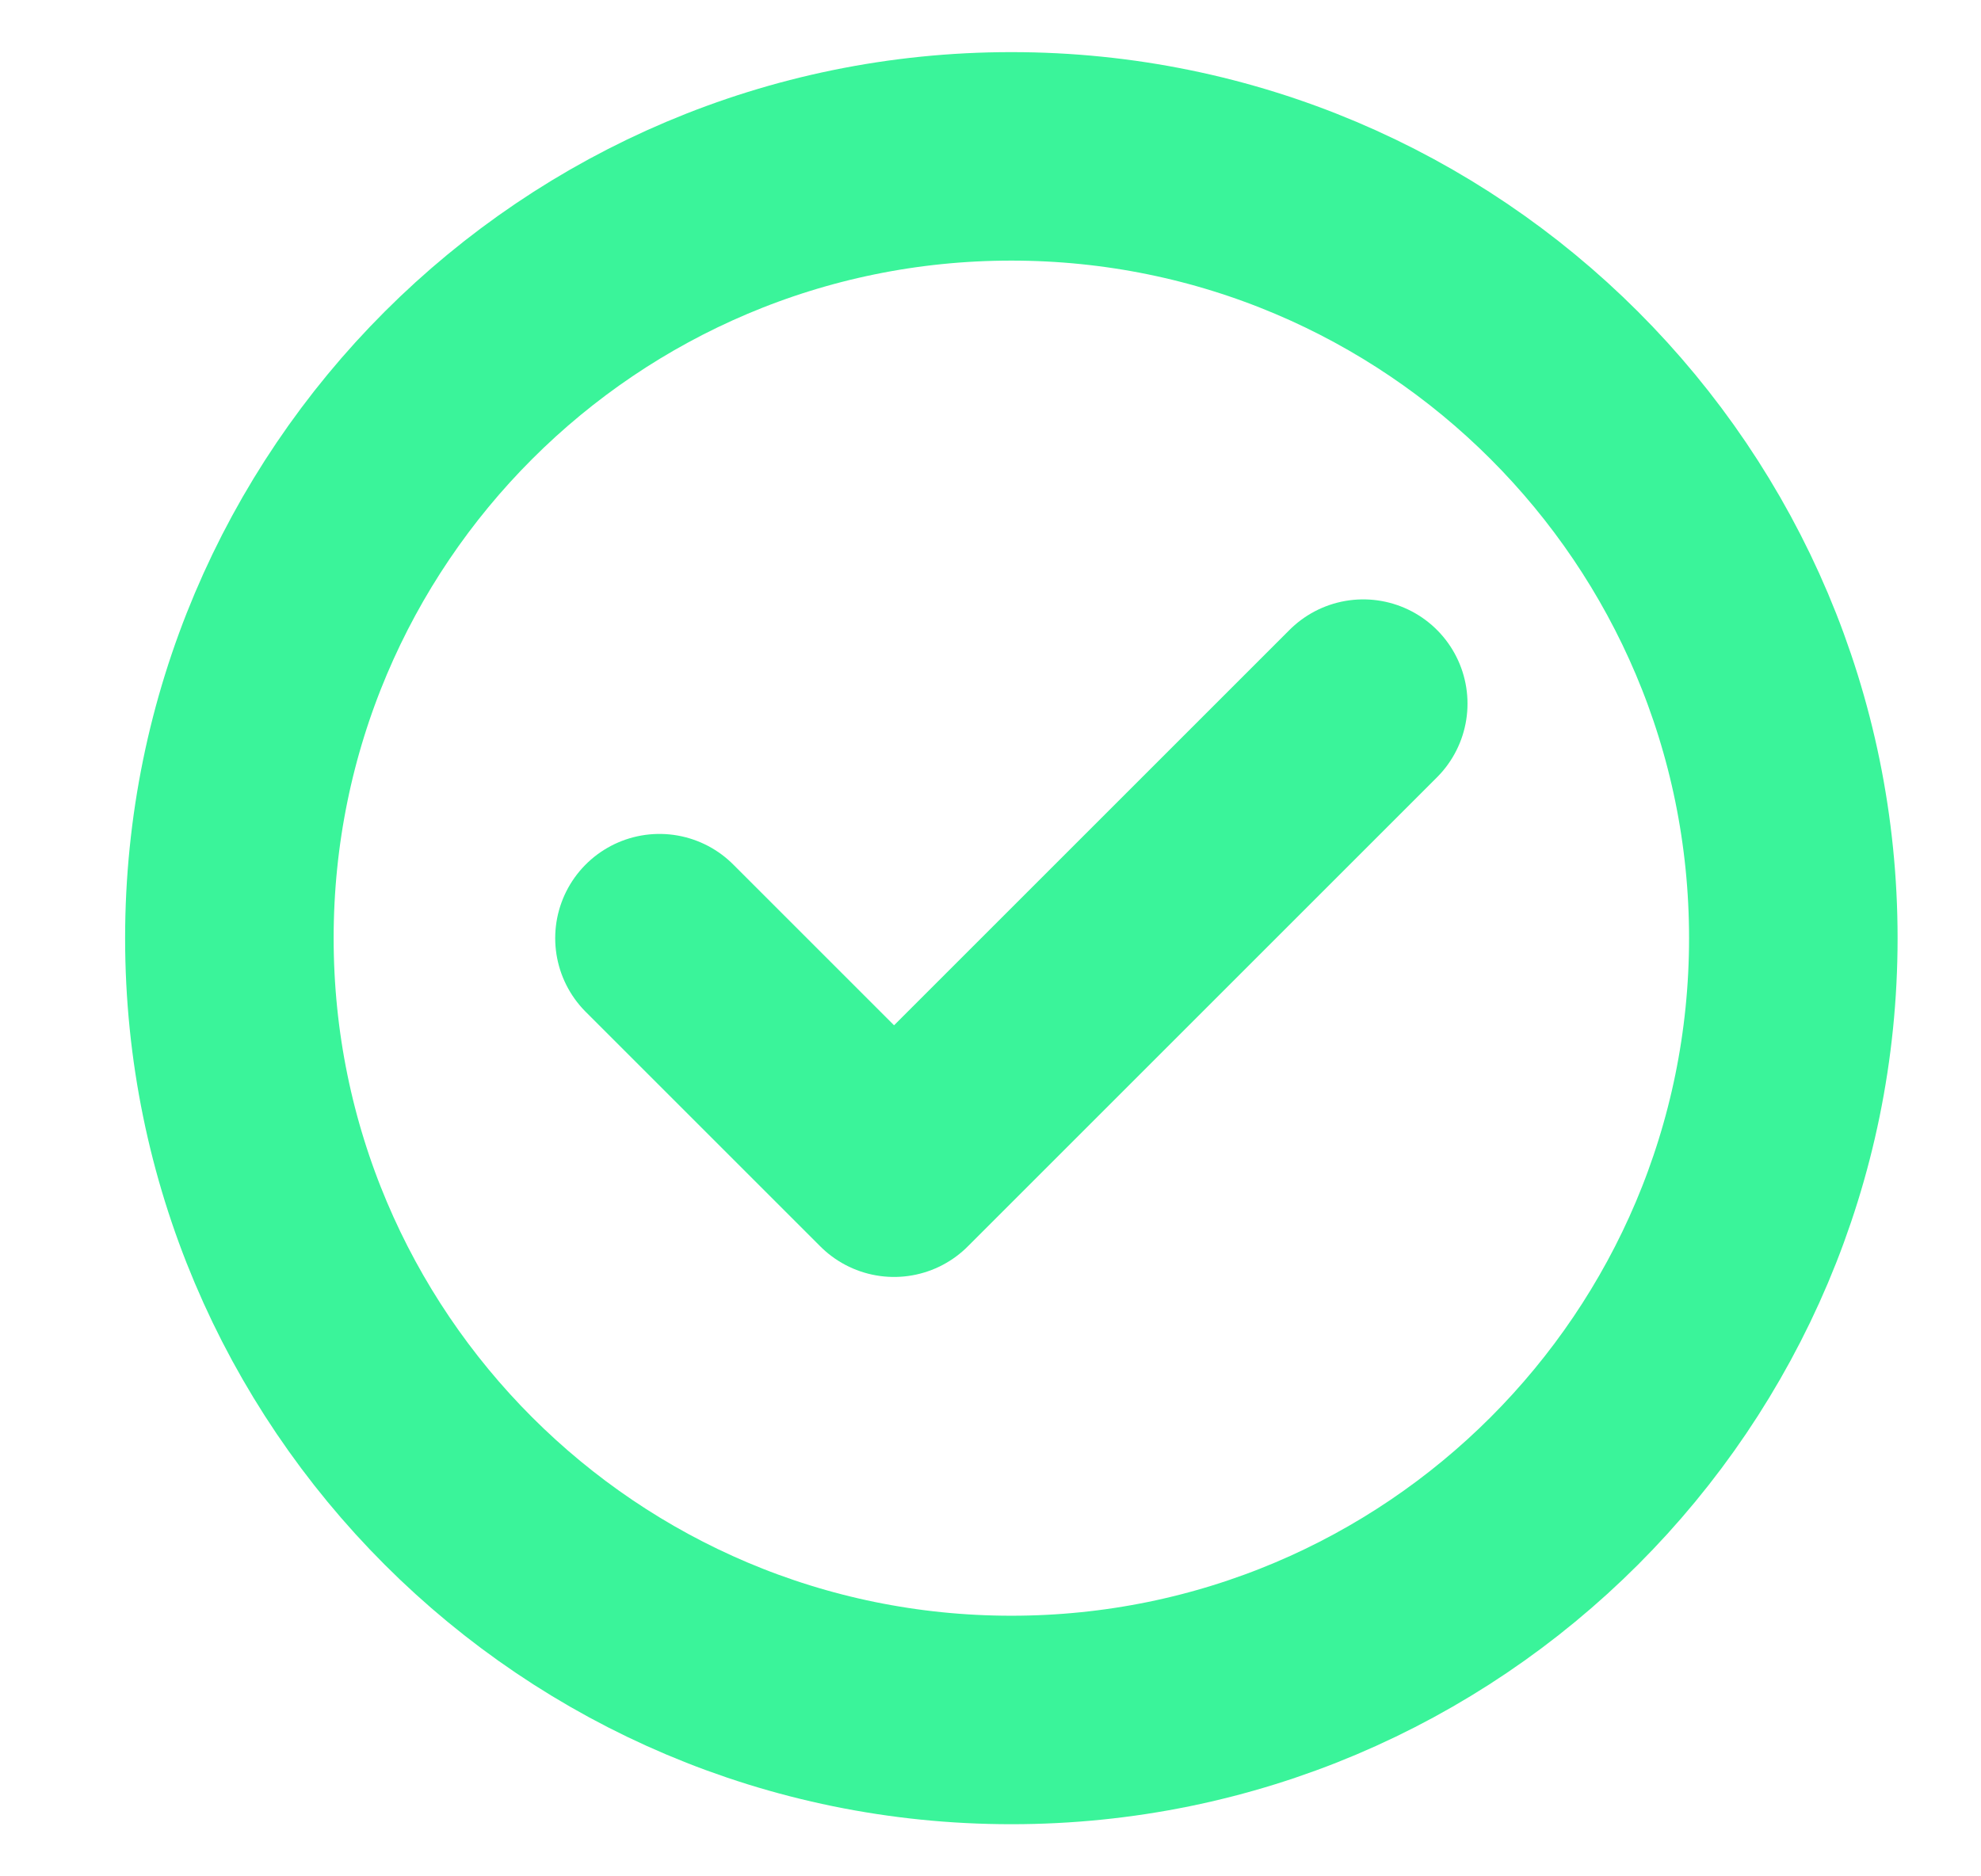 <svg width="19" height="18" viewBox="0 0 19 18" fill="none" xmlns="http://www.w3.org/2000/svg">
<g clip-path="url(#clip0_3956_88935)">
<path d="M6.325 9L8.575 11.25L13.075 6.75M17.2 9C17.2 13.142 13.842 16.5 9.7 16.5C5.558 16.5 2.2 13.142 2.2 9C2.2 4.858 5.558 1.5 9.7 1.5C13.842 1.5 17.2 4.858 17.2 9Z" stroke="#3AF49A" stroke-width="2" stroke-linecap="round" stroke-linejoin="round"/>
</g>
<defs>
<clipPath id="clip0_3956_88935">
<rect width="18" height="18" fill="white" transform="translate(0.7)"/>
</clipPath>
</defs>
</svg>
